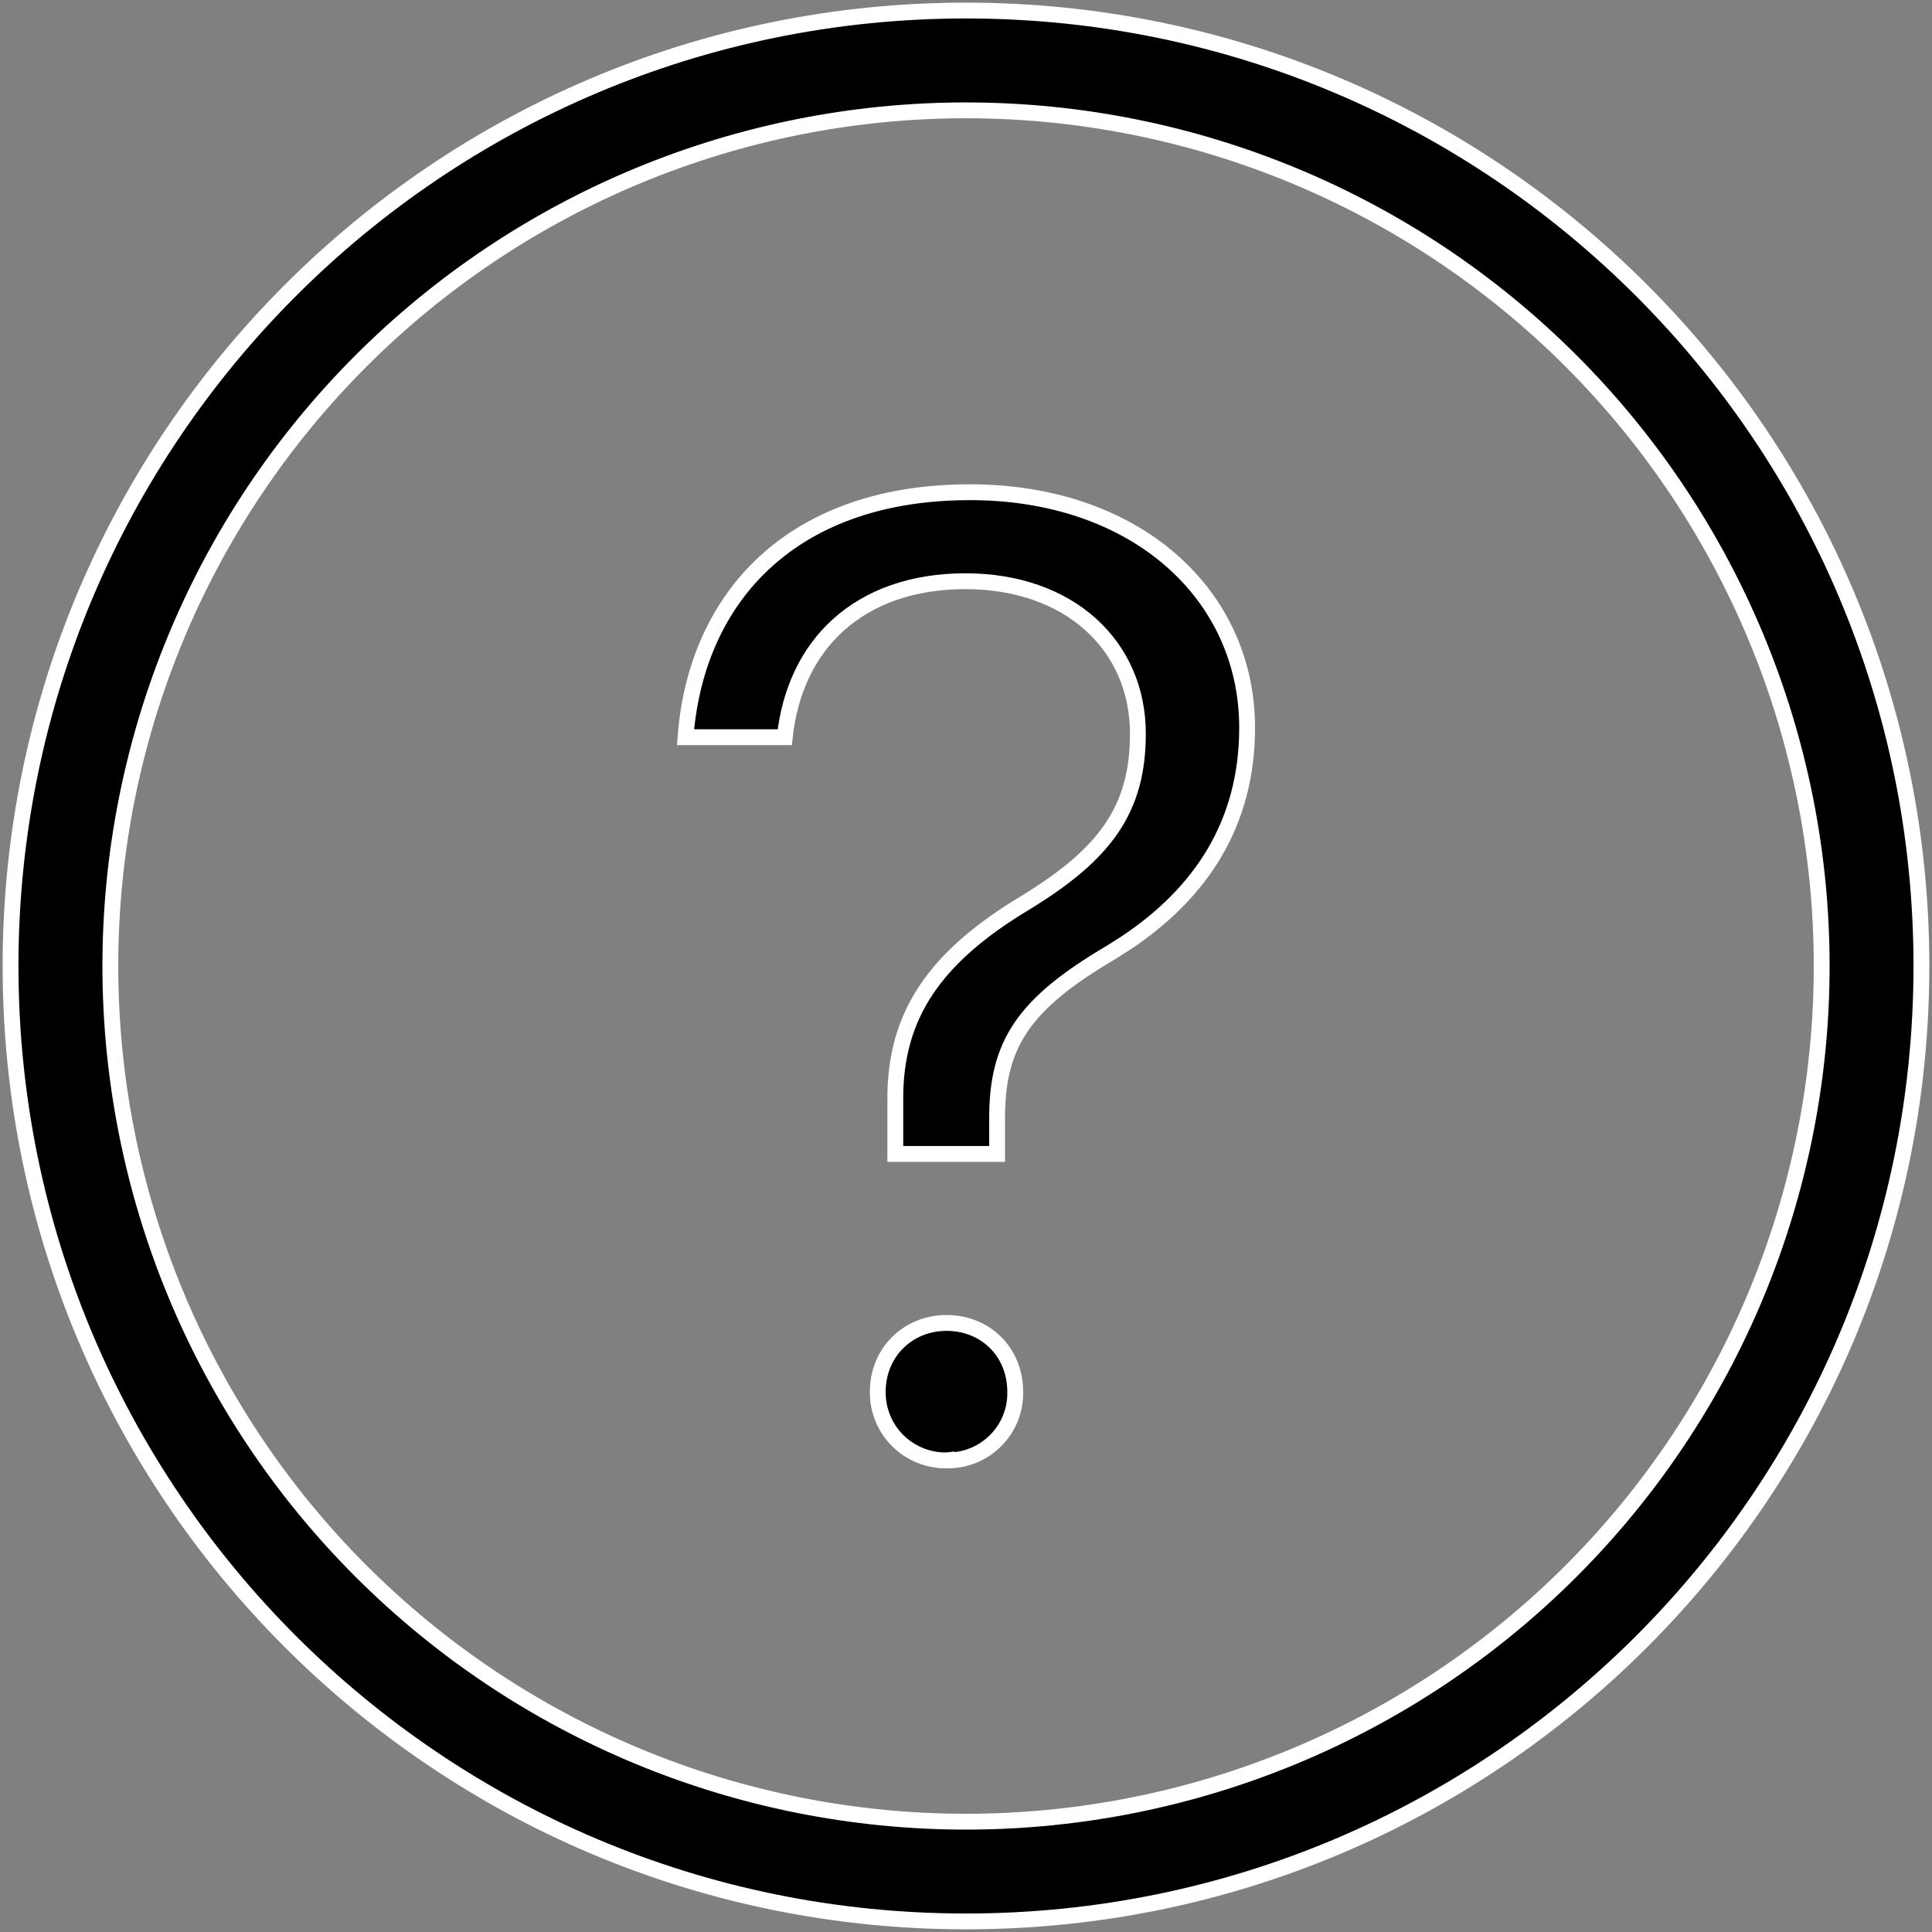 <svg width="61" height="61" viewBox="0 0 61 61" fill="none" xmlns="http://www.w3.org/2000/svg">
<rect x="0" y="0" width="61" height="61" fill="#808080" stroke="none"/>
<path d="M30.5 0.333C47.161 0.333 60.666 13.839 60.666 30.5C60.666 47.161 47.161 60.666 30.5 60.666C13.839 60.666 0.334 47.161 0.333 30.5C0.333 13.839 13.839 0.333 30.5 0.333ZM30.5 3.484C23.335 3.484 16.464 6.33 11.397 11.397C6.33 16.463 3.484 23.335 3.484 30.5C3.484 37.665 6.33 44.537 11.397 49.604C16.463 54.67 23.335 57.517 30.5 57.517C37.666 57.517 44.538 54.67 49.604 49.604C54.67 44.537 57.517 37.665 57.517 30.5C57.517 23.335 54.67 16.463 49.604 11.397C44.538 6.33 37.666 3.484 30.5 3.484ZM29.886 41.77C31.125 41.77 32.054 42.698 32.054 43.941V43.946C32.06 44.231 32.008 44.516 31.901 44.781C31.794 45.045 31.635 45.286 31.433 45.487C31.231 45.69 30.99 45.849 30.725 45.956C30.46 46.063 30.176 46.115 29.89 46.11V46.109L29.882 46.11C29.597 46.113 29.314 46.059 29.049 45.951C28.785 45.844 28.544 45.685 28.342 45.484C28.14 45.282 27.98 45.041 27.873 44.777C27.765 44.512 27.711 44.229 27.714 43.944V43.941C27.715 42.7 28.666 41.77 29.886 41.77ZM28.268 34.729C28.258 33.373 28.581 32.245 29.25 31.245C29.923 30.241 30.955 29.352 32.389 28.494L32.392 28.492C33.636 27.73 34.525 26.997 35.1 26.148C35.68 25.291 35.927 24.338 35.927 23.163C35.927 21.78 35.39 20.57 34.43 19.709C33.472 18.85 32.11 18.351 30.479 18.351C28.828 18.351 27.454 18.839 26.46 19.739C25.515 20.596 24.936 21.809 24.777 23.276H21.644C21.806 21.142 22.599 19.247 24.026 17.869C25.509 16.437 27.698 15.541 30.627 15.541C35.871 15.541 39.376 18.771 39.376 22.975C39.376 25.997 37.921 28.194 35.548 29.774L35.063 30.081C33.706 30.882 32.803 31.6 32.244 32.42C31.678 33.25 31.482 34.159 31.482 35.303V36.434H28.268V34.729Z" fill="black" stroke="white" stroke-width="0.5"/>
</svg>
